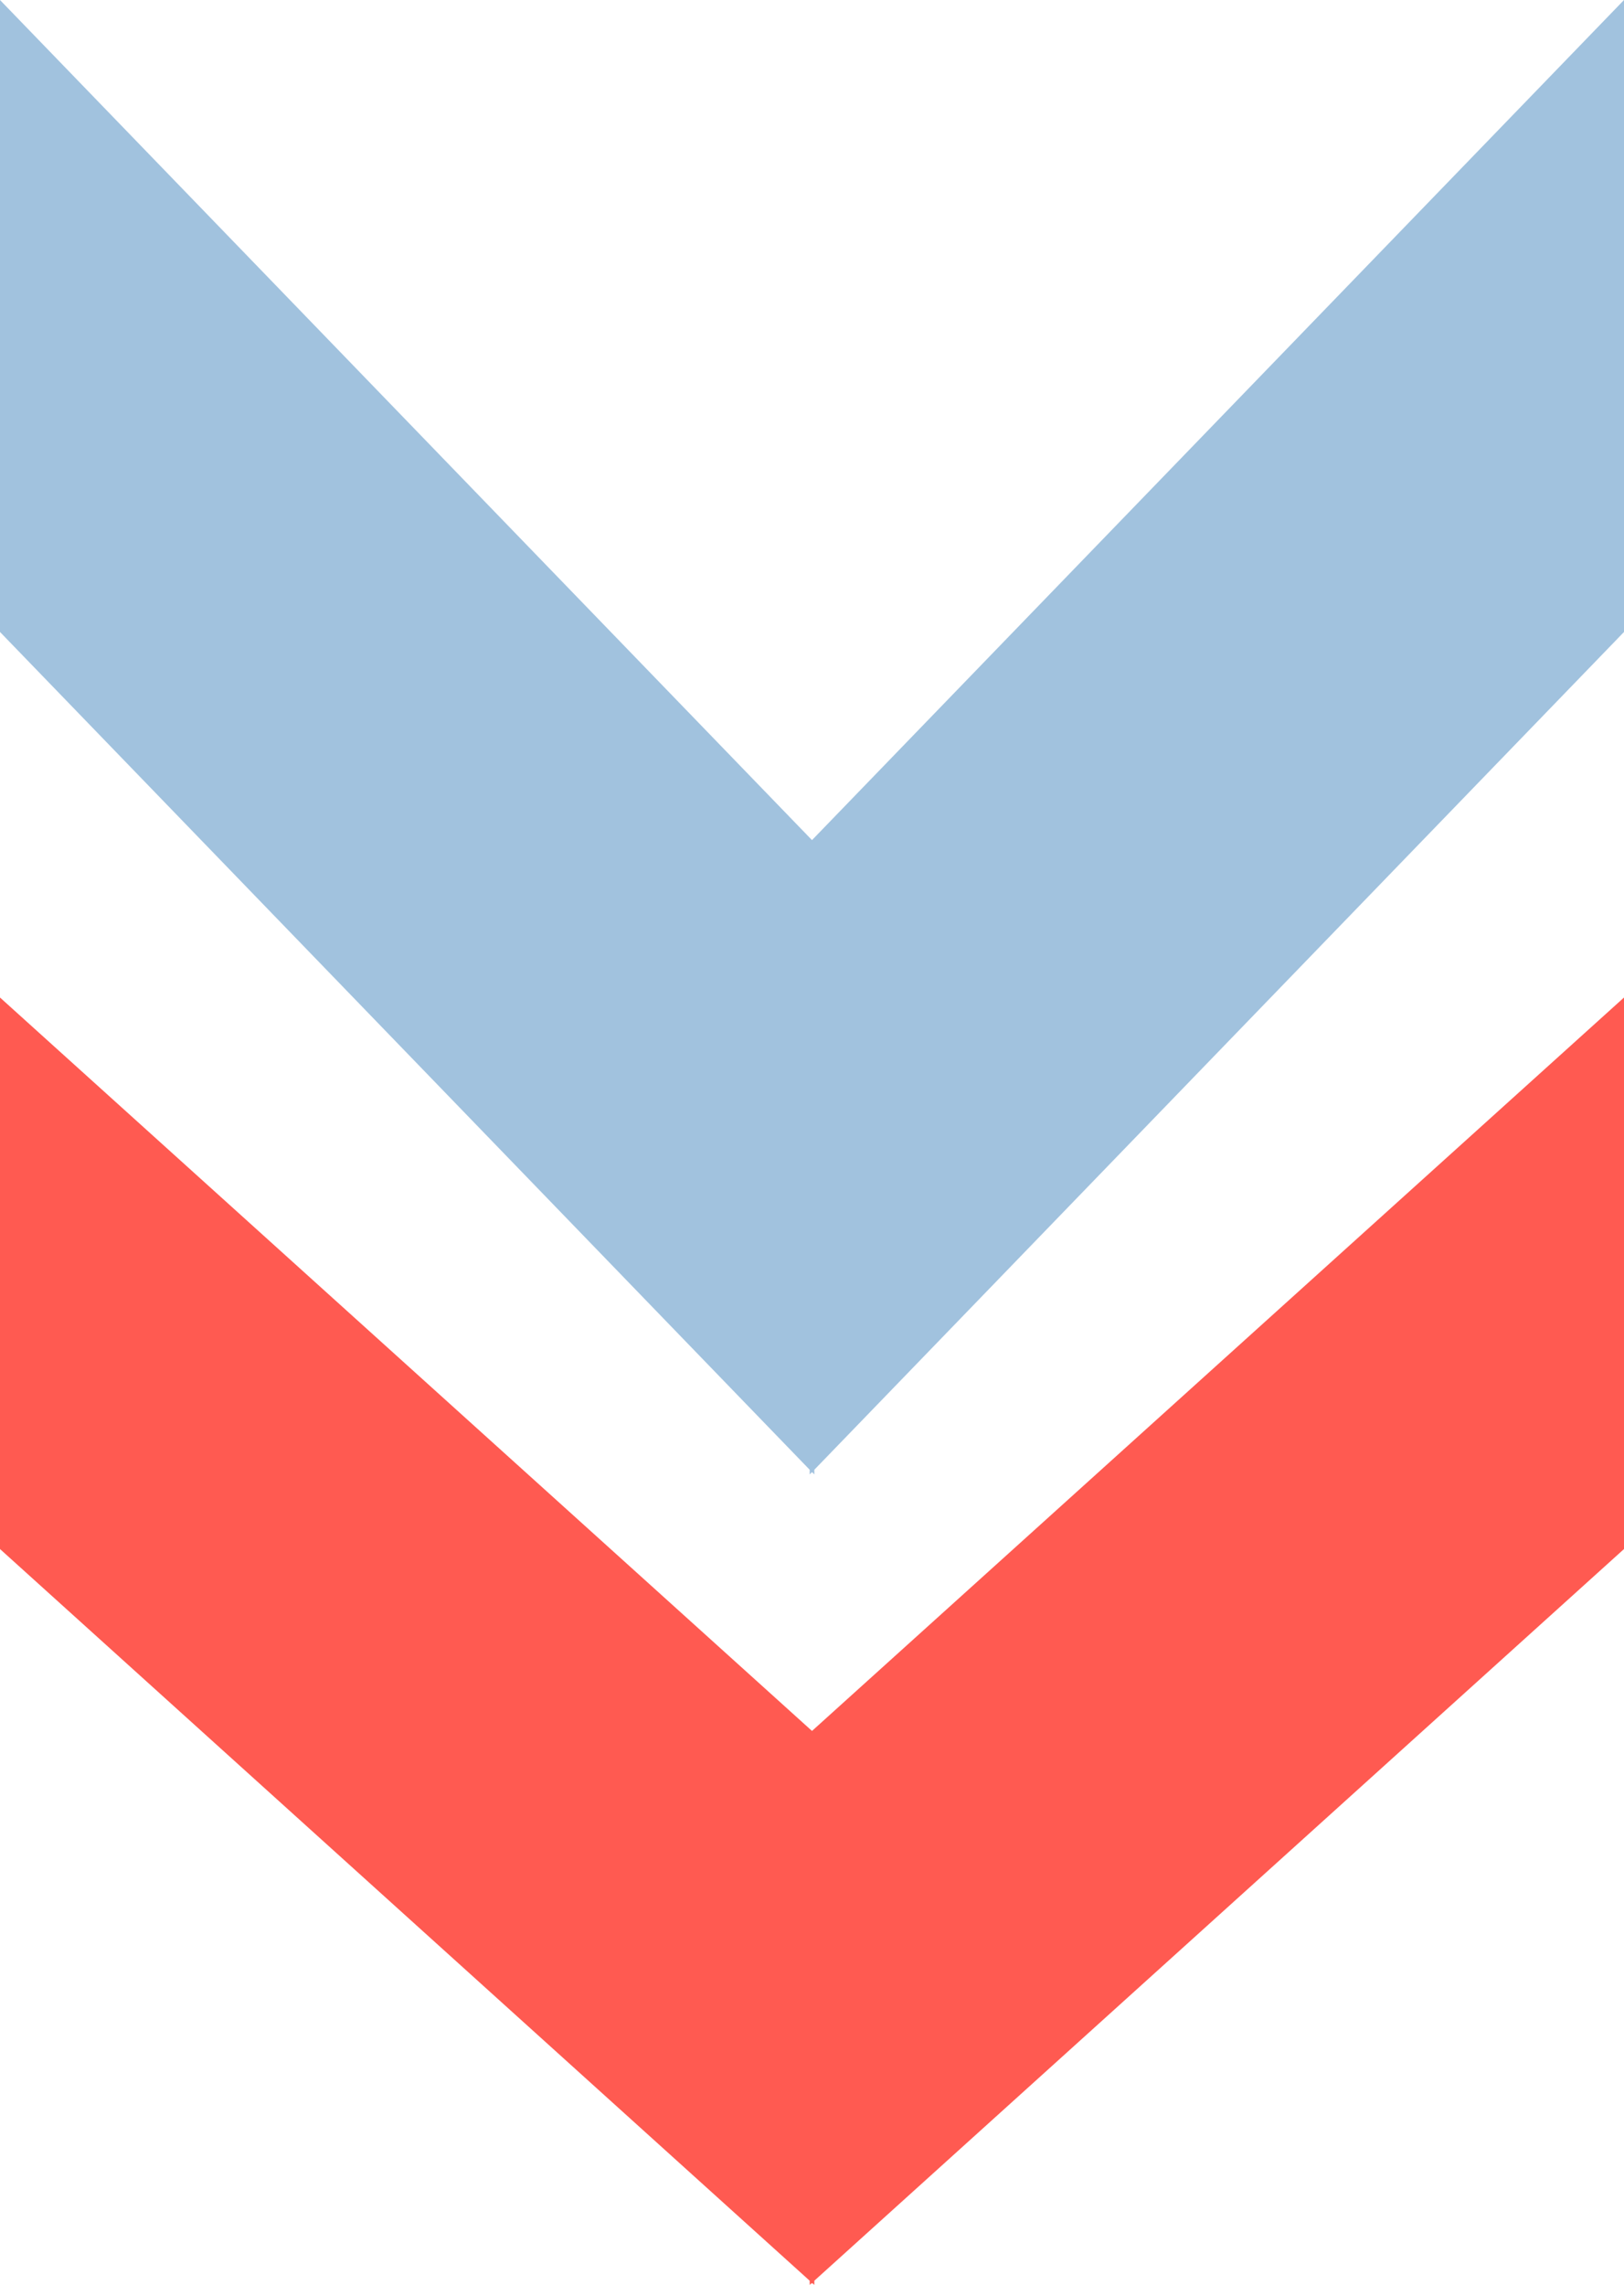 <svg xmlns="http://www.w3.org/2000/svg" viewBox="0 0 27.86 39.19"><path d="m13.93 25.25.04.04v-.08l13.89-14.37V0L13.93 14.41 0 0v10.84l13.89 14.37v.08l.04-.04z" style="stroke-width:0;fill:#a1c2de"/><path d="m13.93 39.16.04.03v-.07l13.89-12.55v-9.46L13.93 29.69 0 17.11v9.46l13.89 12.55v.07l.04-.03z" style="fill:#ff5a51;stroke-width:0"/></svg>
